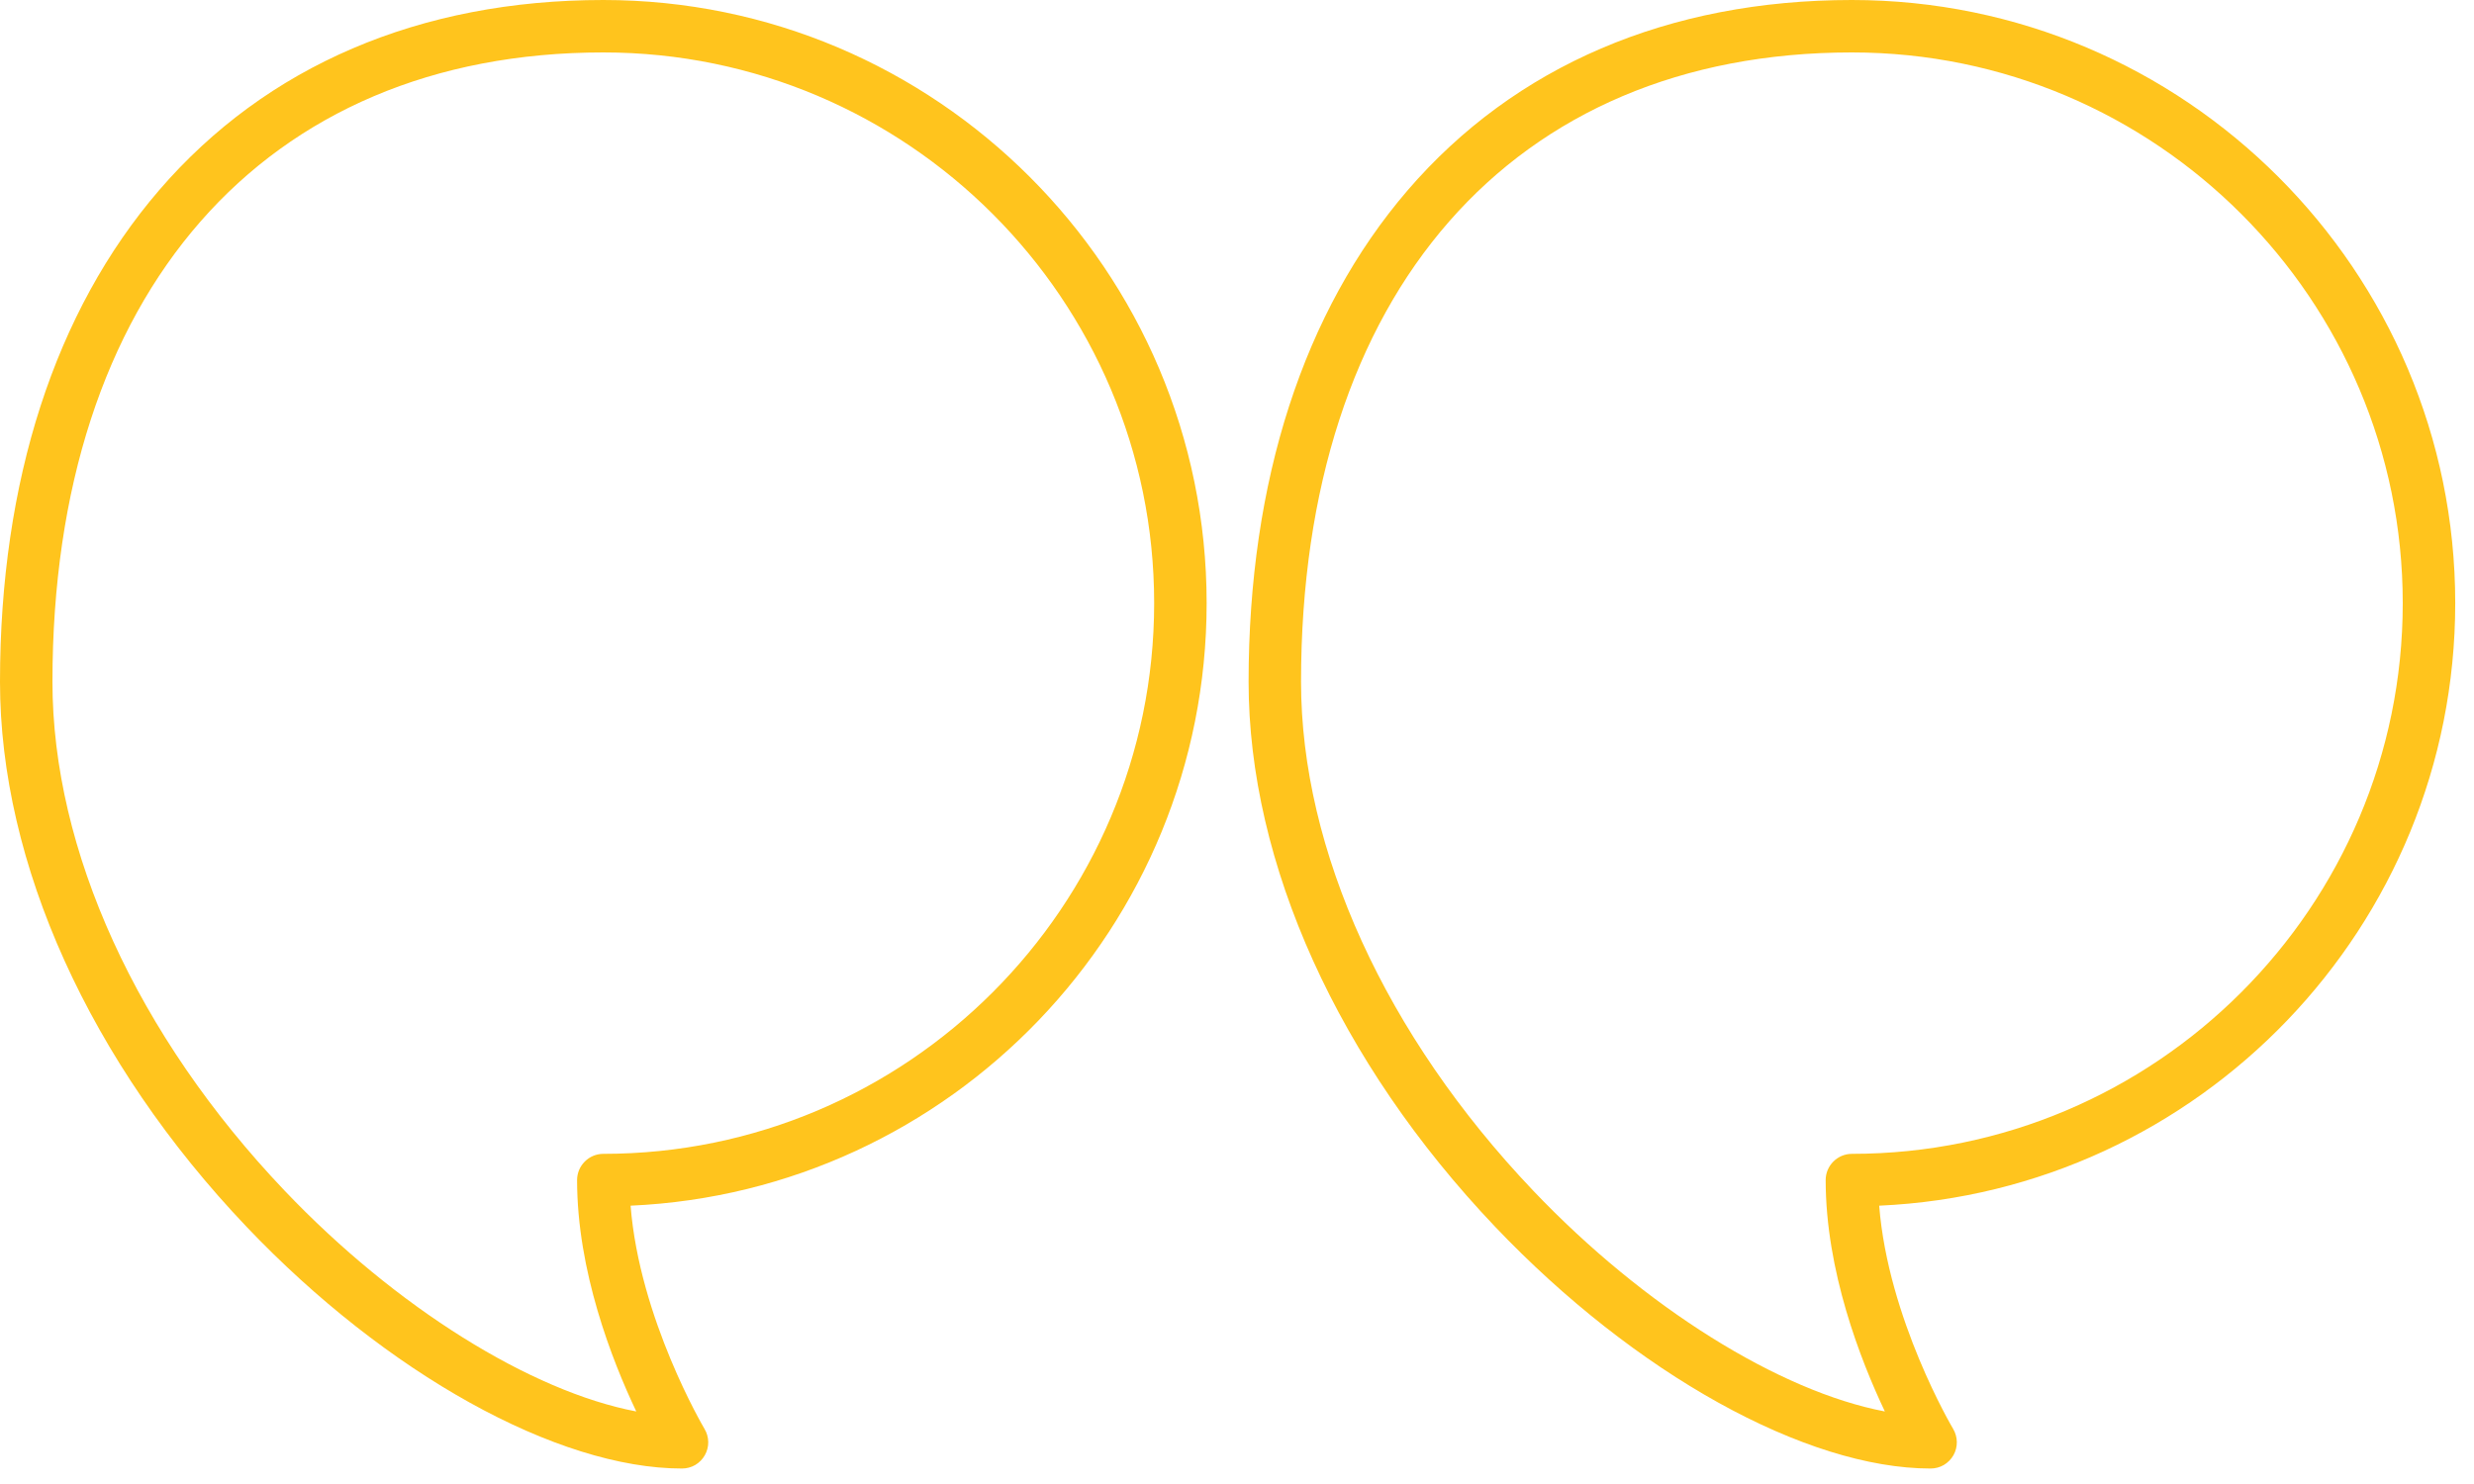 <svg xmlns="http://www.w3.org/2000/svg" width="70" height="42" viewBox="0 0 70 42" fill="none"><path d="M4.501 5.385C7.533 1.862 11.879 0 17.07 0C26.483 0 34.141 7.658 34.141 17.07C34.141 26.224 26.898 33.719 17.842 34.123C18.096 37.332 19.914 40.406 19.933 40.439C20.001 40.552 20.037 40.68 20.039 40.811C20.041 40.943 20.007 41.072 19.942 41.186C19.878 41.3 19.784 41.395 19.671 41.462C19.557 41.528 19.428 41.562 19.297 41.562C15.768 41.562 10.932 38.877 6.977 34.721C2.543 30.061 0 24.439 0 19.297C0 13.617 1.556 8.807 4.501 5.385ZM8.052 33.697C11.205 37.01 15.026 39.38 18.003 39.947C17.313 38.492 16.328 35.967 16.328 33.398C16.328 33.202 16.406 33.013 16.546 32.874C16.685 32.734 16.873 32.656 17.07 32.656C25.664 32.656 32.656 25.664 32.656 17.07C32.656 8.476 25.664 1.484 17.07 1.484C7.456 1.484 1.484 8.31 1.484 19.297C1.484 24.062 3.878 29.311 8.052 33.697ZM52.398 0C61.811 0 69.469 7.658 69.469 17.07C69.469 26.224 62.226 33.719 53.17 34.123C53.424 37.332 55.242 40.406 55.262 40.439C55.329 40.552 55.365 40.68 55.367 40.811C55.369 40.943 55.335 41.072 55.271 41.186C55.206 41.3 55.112 41.395 54.999 41.462C54.885 41.528 54.756 41.562 54.625 41.562C51.096 41.562 46.26 38.877 42.305 34.721C37.871 30.061 35.328 24.439 35.328 19.297C35.328 13.617 36.885 8.807 39.829 5.385C42.861 1.862 47.207 0 52.398 0ZM43.38 33.697C46.533 37.01 50.354 39.38 53.331 39.947C52.641 38.492 51.656 35.967 51.656 33.398C51.656 33.202 51.734 33.013 51.874 32.874C52.013 32.734 52.202 32.656 52.398 32.656C60.992 32.656 67.984 25.664 67.984 17.07C67.984 8.476 60.992 1.484 52.398 1.484C42.785 1.484 36.812 8.31 36.812 19.297C36.812 24.062 39.206 29.311 43.38 33.697Z" fill="#FFC41D"></path></svg>